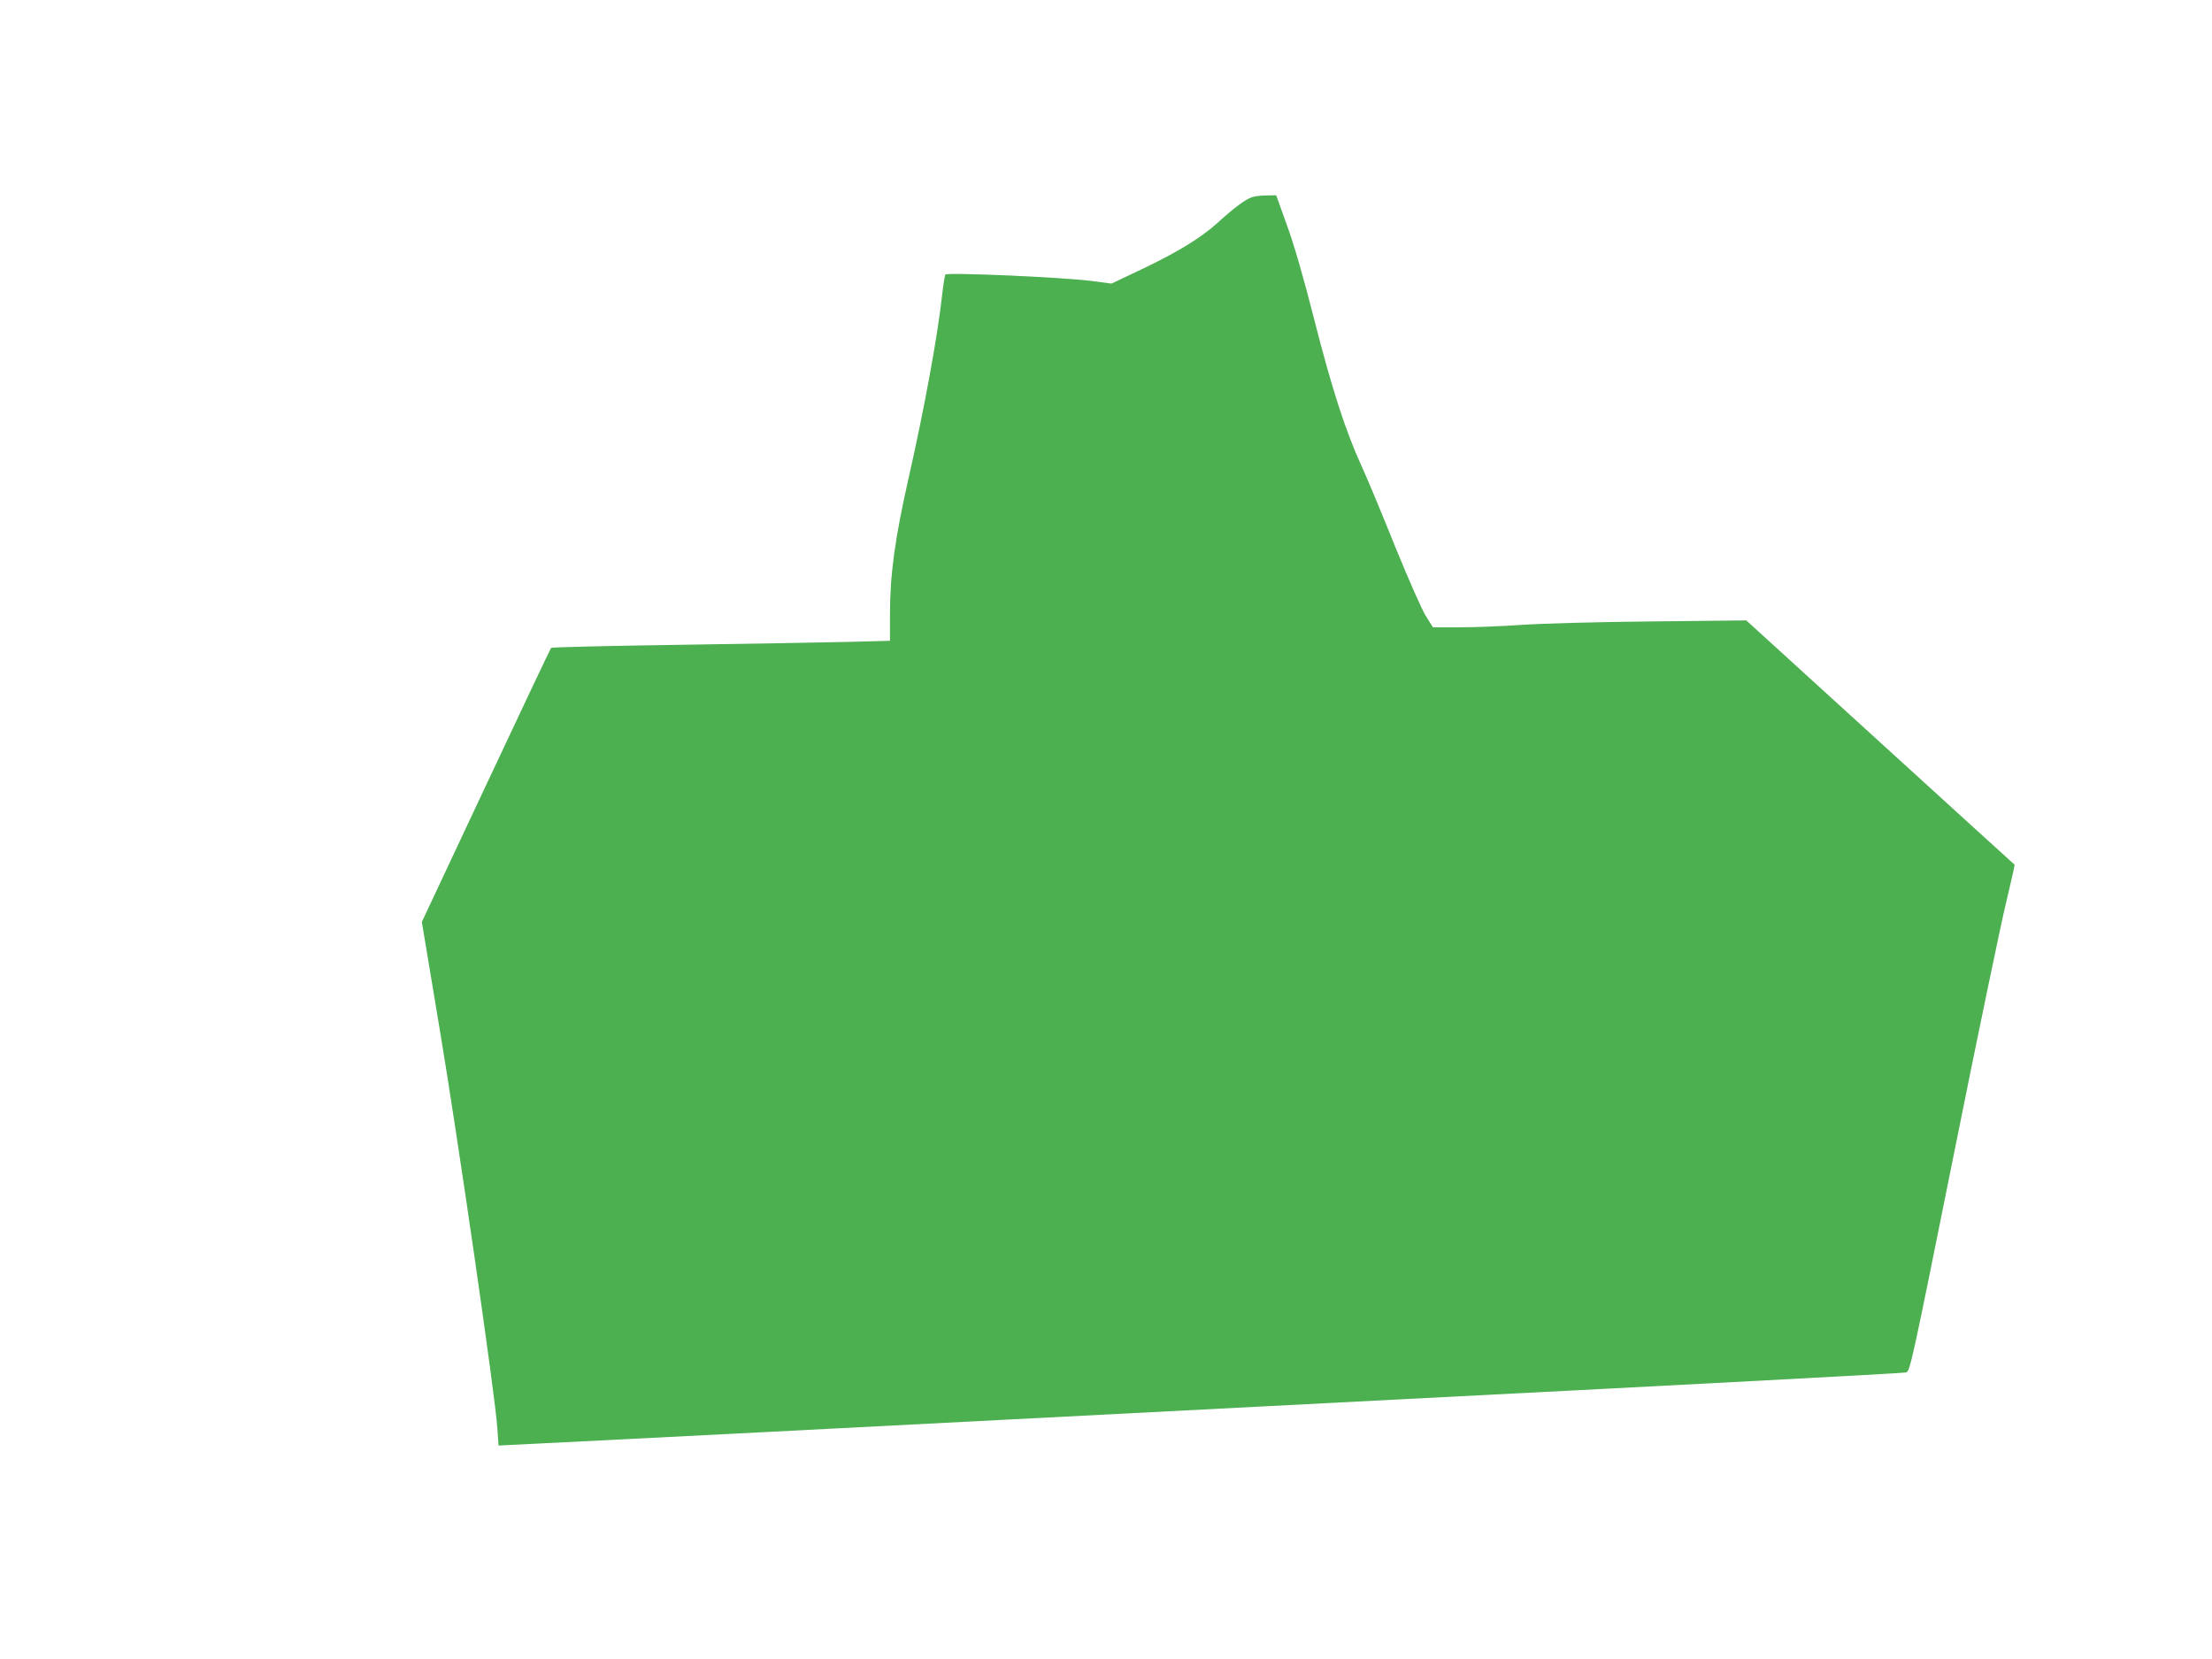 <?xml version="1.0" standalone="no"?>
<!DOCTYPE svg PUBLIC "-//W3C//DTD SVG 20010904//EN"
 "http://www.w3.org/TR/2001/REC-SVG-20010904/DTD/svg10.dtd">
<svg version="1.0" xmlns="http://www.w3.org/2000/svg"
 width="1280pt" height="960pt" viewBox="0 0 1280 960"
 preserveAspectRatio="xMidYMid meet">
<g transform="translate(0,960) scale(0.1,-0.1)"
fill="#4caf50" stroke="none">
<path d="M7248 8460 c-39 -12 -102 -58 -203 -150 -101 -91 -243 -177 -472
-284 l-141 -67 -114 15 c-171 22 -838 51 -848 37 -3 -7 -12 -62 -19 -124 -26
-235 -102 -651 -193 -1052 -80 -355 -108 -558 -108 -791 l0 -152 -222 -6
c-123 -3 -563 -11 -978 -17 -415 -6 -758 -14 -761 -18 -3 -3 -173 -361 -377
-796 l-371 -790 104 -625 c105 -627 321 -2118 333 -2305 l7 -100 55 3 c170 8
757 38 1505 76 468 24 2135 110 3705 191 1570 80 2866 149 2879 153 24 7 31
39 276 1257 138 688 275 1346 304 1464 28 118 50 215 49 217 -2 1 -352 320
-778 708 l-775 706 -550 -6 c-311 -3 -638 -12 -752 -20 -111 -8 -272 -14 -357
-14 l-154 0 -41 65 c-23 36 -101 214 -177 400 -74 185 -162 396 -195 468 -93
203 -172 447 -275 852 -61 240 -116 430 -157 542 l-62 173 -55 -1 c-30 0 -67
-4 -82 -9z"/>
</g>
</svg>

